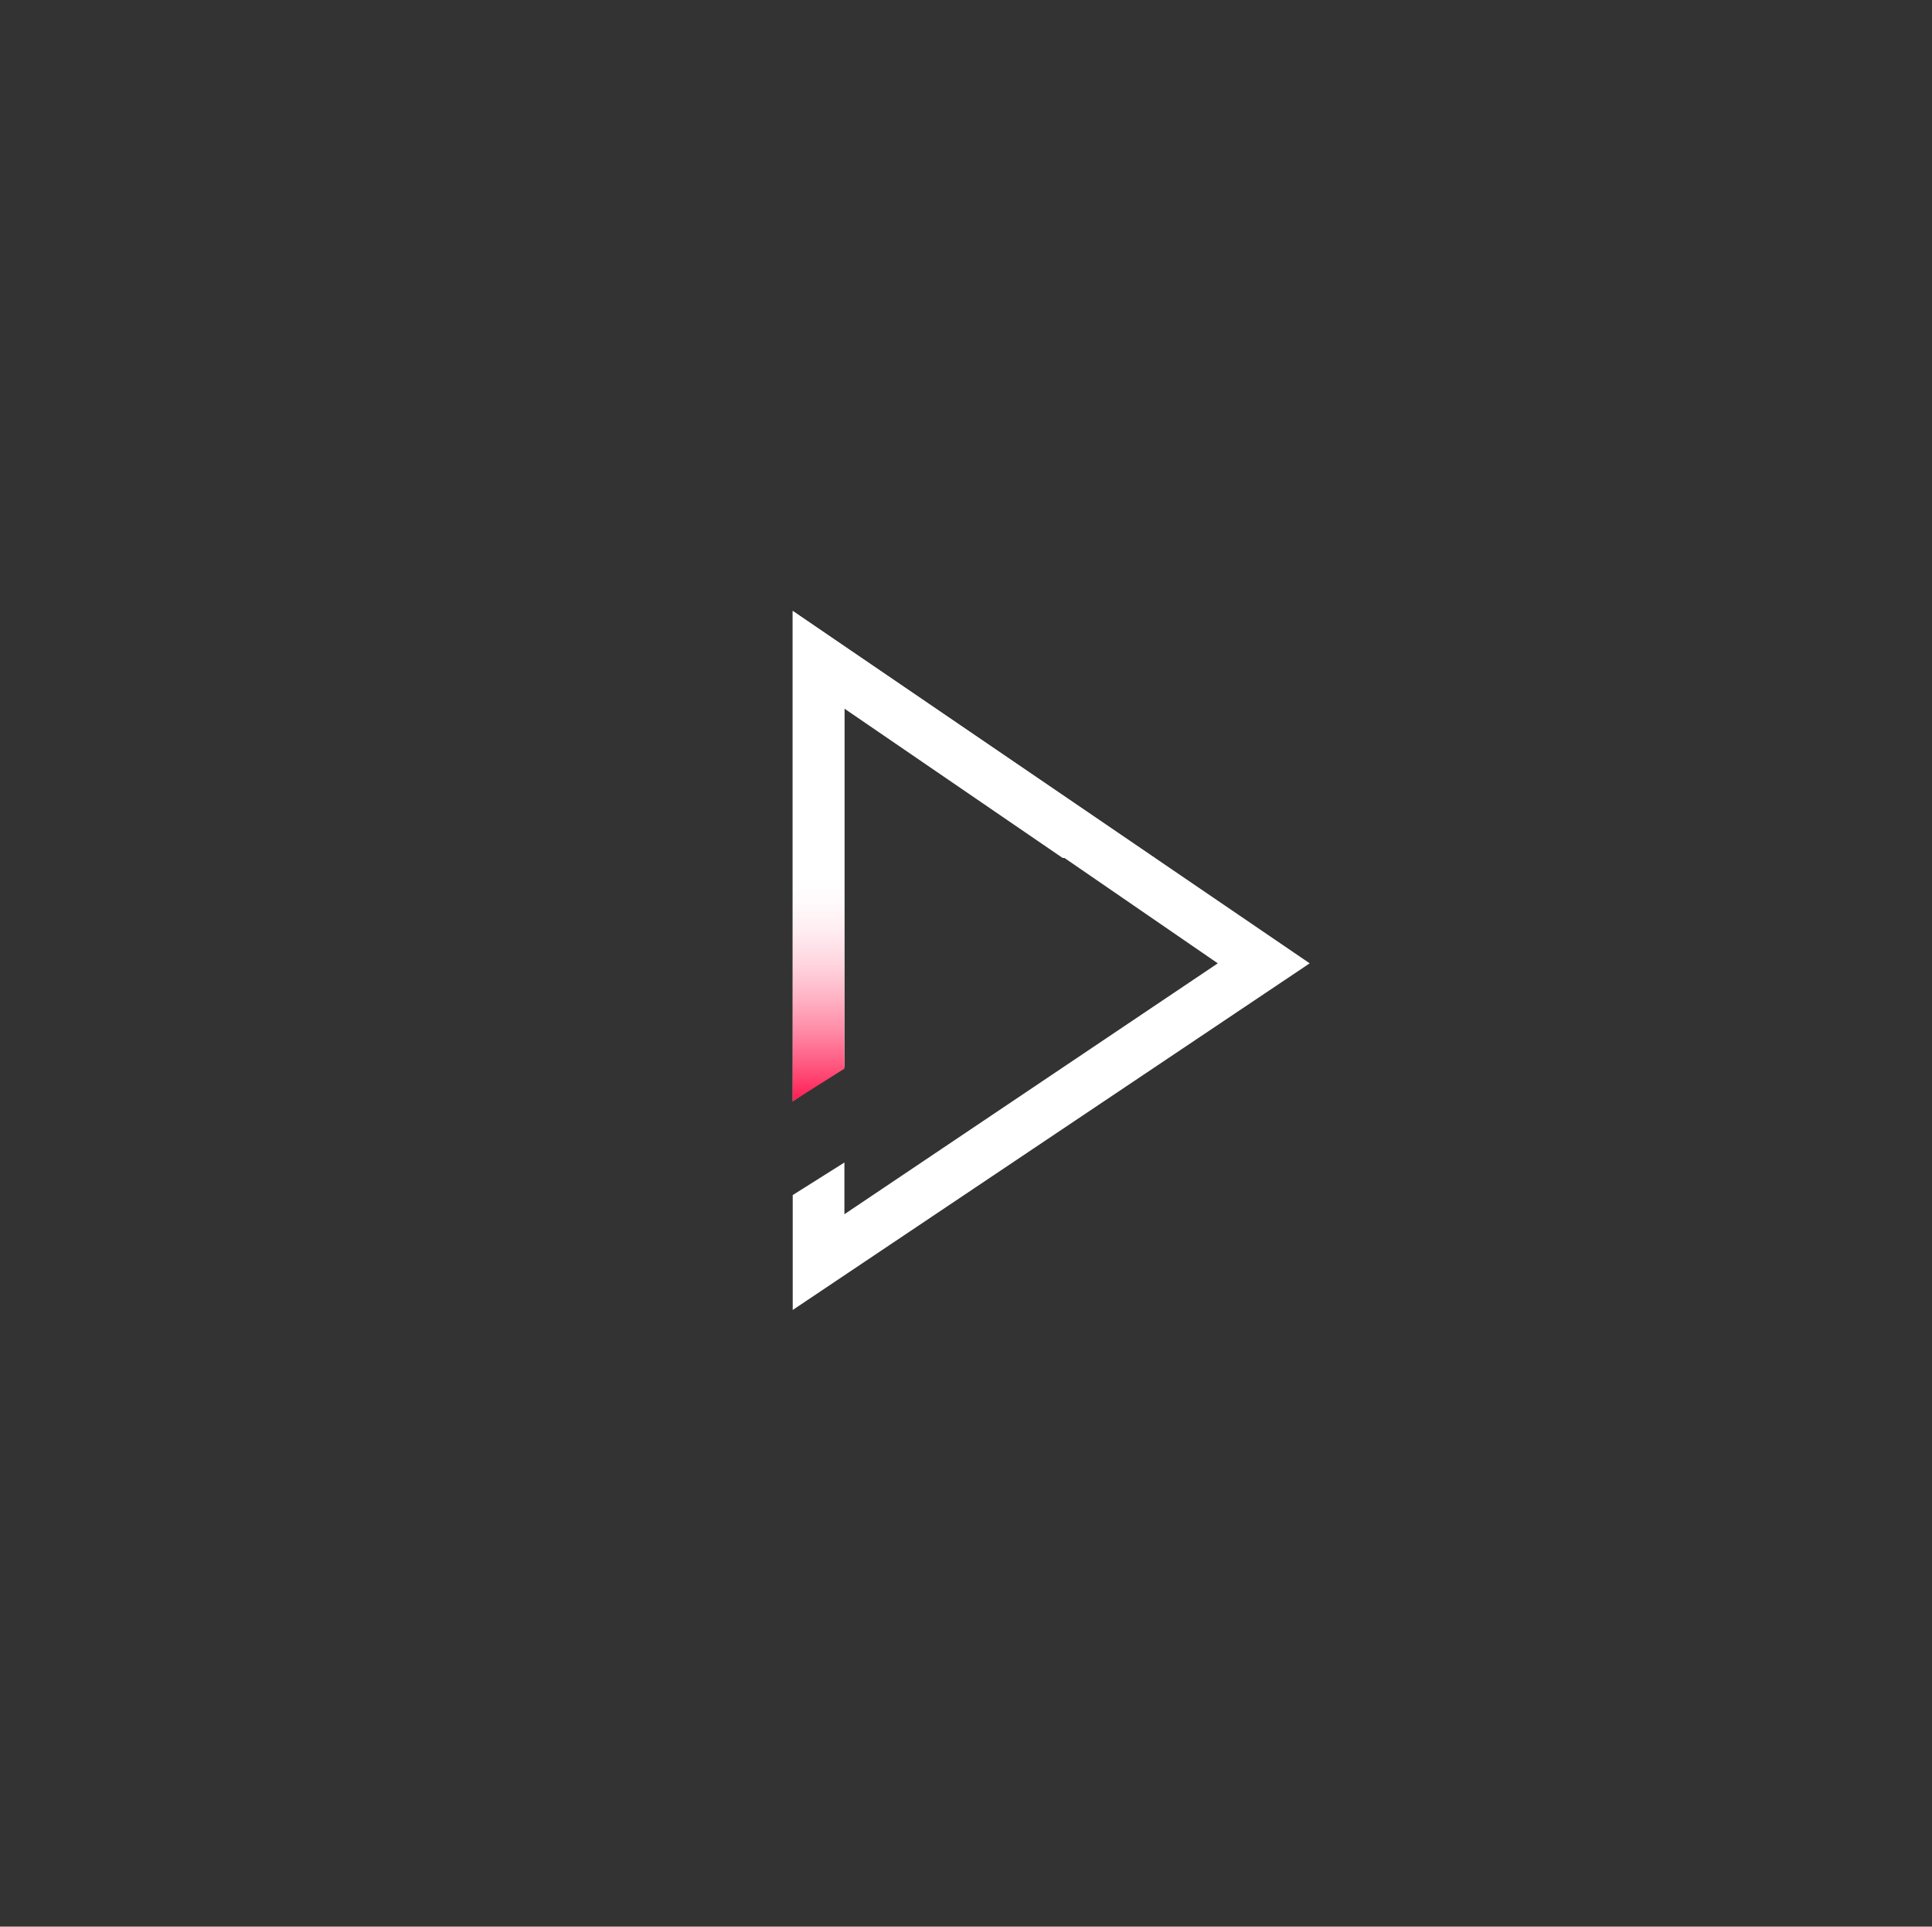 <?xml version="1.0" encoding="utf-8"?>
<!-- Generator: Adobe Illustrator 22.1.0, SVG Export Plug-In . SVG Version: 6.00 Build 0)  -->
<svg version="1.1" id="图层_1" xmlns="http://www.w3.org/2000/svg" xmlns:xlink="http://www.w3.org/1999/xlink" x="0px" y="0px"
	 viewBox="0 0 100.9 100.6" style="enable-background:new 0 0 100.9 100.6;" xml:space="preserve">
<rect x="0" y="0" width="100.9" height="100.6" fill="#333333" stroke="none"/>
<style type="text/css">
	.st0{fill:#FFFFFF;}
	.st1{fill:url(#SVGID_1_);}
</style>
<g>
	<g>
		<polygon class="st0" points="68.4,50.3 41.4,31.9 41.4,57.5 44.1,55.7 44.1,36.9 63.6,50.3 44.1,63.4 44.1,60.7 41.4,62.4 
			41.4,68.4 		"/>
	</g>
	<g>
		
			<linearGradient id="SVGID_1_" gradientUnits="userSpaceOnUse" x1="50.859" y1="-5.310049e-02" x2="50.859" y2="25.612" gradientTransform="matrix(1 0 0 1 0 32)">
			<stop  offset="0.54" style="stop-color:#FFFFFF"/>
			<stop  offset="0.592" style="stop-color:#FFFAFB"/>
			<stop  offset="0.652" style="stop-color:#FFECF1"/>
			<stop  offset="0.717" style="stop-color:#FFD5DF"/>
			<stop  offset="0.784" style="stop-color:#FFB4C6"/>
			<stop  offset="0.854" style="stop-color:#FF8AA6"/>
			<stop  offset="0.925" style="stop-color:#FF567E"/>
			<stop  offset="0.997" style="stop-color:#FF1A51"/>
			<stop  offset="1" style="stop-color:#FF184F"/>
		</linearGradient>
		<polygon class="st1" points="41.4,31.9 41.4,57.5 44.1,55.8 44.1,37 55.5,44.8 60.3,44.8 		"/>
	</g>
</g>
</svg>
